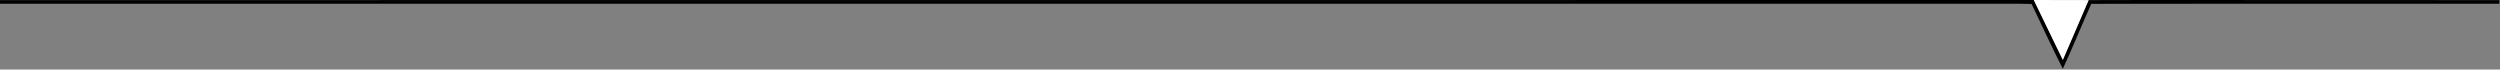 <svg viewBox="0 0 2660 74" xmlns="http://www.w3.org/2000/svg">
    <rect x="0" y="0" width="2660" height="74" fill="#808080" stroke="none"/>
    <g stroke="none" stroke-width="1" fill="none" fill-rule="evenodd">
        <path id="line" d="M0,4 L0,0.13 L2163.946,0.01 L2194.856,63.745 L2222.296,0.13 C2249.703,0.103 2270.259,0.06 2283.966,0 C2366.705,0.04 2491.829,0.083 2659.338,0.13 L2659.338,4 L2640.966,4 C2456.146,3.92 2317.529,3.95 2225.116,4.09 C2214.776,27.02 2205.406,50.39 2194.856,73.22 C2183.296,50.48 2172.626,27.25 2161.636,4.22 C2143.756,3.69 2125.856,4.16 2107.966,4 C1642.633,4 943.299,4 9.966,4 L0,4 Z" fill="#000000" fill-rule="nonzero"></path>
        <polygon id="triangle" fill="#FFFFFF" points="2163.946 0 2222.296 0.12 2194.856 63.735"></polygon>
    </g>
</svg>
